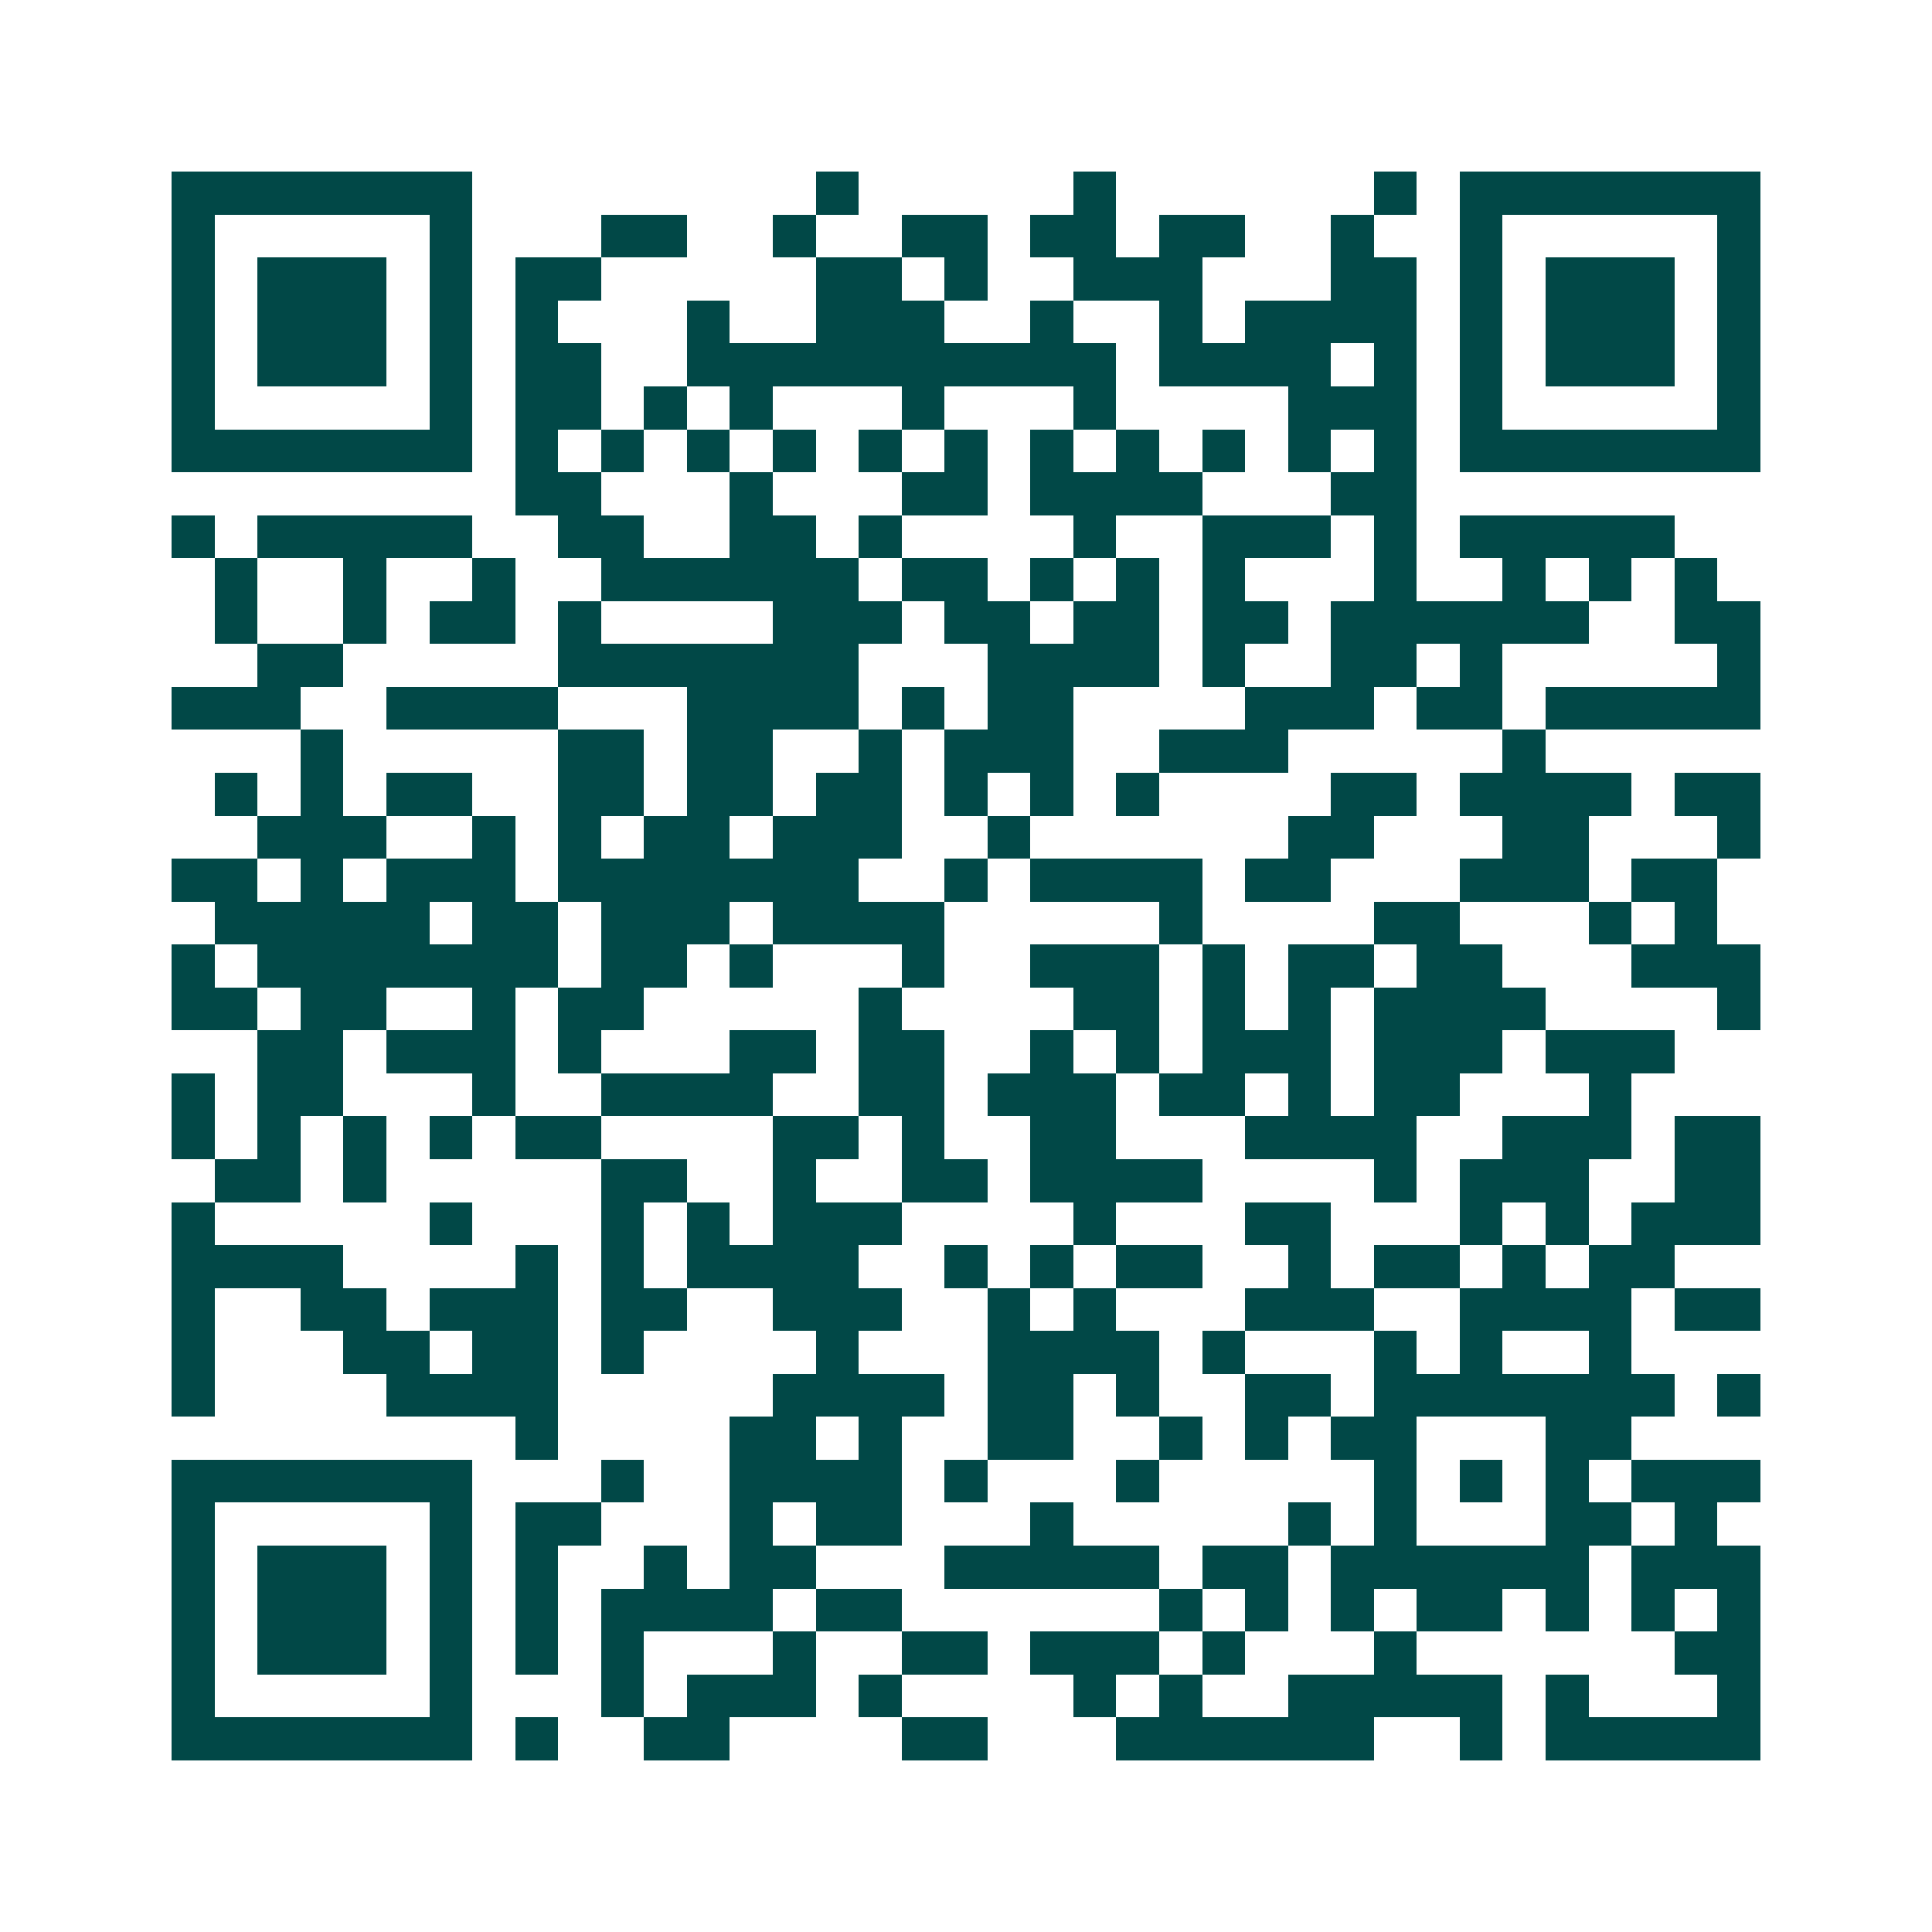 <svg xmlns="http://www.w3.org/2000/svg" width="200" height="200" viewBox="0 0 45 45" shape-rendering="crispEdges"><path fill="#ffffff" d="M0 0h45v45H0z"/><path stroke="#014847" d="M4 4.5h7m8 0h1m5 0h1m6 0h1m1 0h7M4 5.5h1m5 0h1m3 0h2m2 0h1m2 0h2m1 0h2m1 0h2m2 0h1m2 0h1m5 0h1M4 6.5h1m1 0h3m1 0h1m1 0h2m5 0h2m1 0h1m2 0h3m3 0h2m1 0h1m1 0h3m1 0h1M4 7.5h1m1 0h3m1 0h1m1 0h1m3 0h1m2 0h3m2 0h1m2 0h1m1 0h4m1 0h1m1 0h3m1 0h1M4 8.5h1m1 0h3m1 0h1m1 0h2m2 0h10m1 0h4m1 0h1m1 0h1m1 0h3m1 0h1M4 9.5h1m5 0h1m1 0h2m1 0h1m1 0h1m3 0h1m3 0h1m4 0h3m1 0h1m5 0h1M4 10.5h7m1 0h1m1 0h1m1 0h1m1 0h1m1 0h1m1 0h1m1 0h1m1 0h1m1 0h1m1 0h1m1 0h1m1 0h7M12 11.5h2m3 0h1m3 0h2m1 0h4m3 0h2M4 12.5h1m1 0h5m2 0h2m2 0h2m1 0h1m4 0h1m2 0h3m1 0h1m1 0h5M5 13.5h1m2 0h1m2 0h1m2 0h6m1 0h2m1 0h1m1 0h1m1 0h1m3 0h1m2 0h1m1 0h1m1 0h1M5 14.5h1m2 0h1m1 0h2m1 0h1m4 0h3m1 0h2m1 0h2m1 0h2m1 0h6m2 0h2M6 15.5h2m5 0h7m3 0h4m1 0h1m2 0h2m1 0h1m5 0h1M4 16.5h3m2 0h4m3 0h4m1 0h1m1 0h2m4 0h3m1 0h2m1 0h5M7 17.5h1m5 0h2m1 0h2m2 0h1m1 0h3m2 0h3m5 0h1M5 18.5h1m1 0h1m1 0h2m2 0h2m1 0h2m1 0h2m1 0h1m1 0h1m1 0h1m4 0h2m1 0h4m1 0h2M6 19.5h3m2 0h1m1 0h1m1 0h2m1 0h3m2 0h1m6 0h2m3 0h2m3 0h1M4 20.5h2m1 0h1m1 0h3m1 0h7m2 0h1m1 0h4m1 0h2m3 0h3m1 0h2M5 21.5h5m1 0h2m1 0h3m1 0h4m5 0h1m4 0h2m3 0h1m1 0h1M4 22.5h1m1 0h7m1 0h2m1 0h1m3 0h1m2 0h3m1 0h1m1 0h2m1 0h2m3 0h3M4 23.5h2m1 0h2m2 0h1m1 0h2m5 0h1m4 0h2m1 0h1m1 0h1m1 0h4m4 0h1M6 24.5h2m1 0h3m1 0h1m3 0h2m1 0h2m2 0h1m1 0h1m1 0h3m1 0h3m1 0h3M4 25.5h1m1 0h2m3 0h1m2 0h4m2 0h2m1 0h3m1 0h2m1 0h1m1 0h2m3 0h1M4 26.5h1m1 0h1m1 0h1m1 0h1m1 0h2m4 0h2m1 0h1m2 0h2m3 0h4m2 0h3m1 0h2M5 27.5h2m1 0h1m5 0h2m2 0h1m2 0h2m1 0h4m4 0h1m1 0h3m2 0h2M4 28.5h1m5 0h1m3 0h1m1 0h1m1 0h3m4 0h1m3 0h2m3 0h1m1 0h1m1 0h3M4 29.5h4m4 0h1m1 0h1m1 0h4m2 0h1m1 0h1m1 0h2m2 0h1m1 0h2m1 0h1m1 0h2M4 30.5h1m2 0h2m1 0h3m1 0h2m2 0h3m2 0h1m1 0h1m3 0h3m2 0h4m1 0h2M4 31.5h1m3 0h2m1 0h2m1 0h1m4 0h1m3 0h4m1 0h1m3 0h1m1 0h1m2 0h1M4 32.5h1m4 0h4m5 0h4m1 0h2m1 0h1m2 0h2m1 0h7m1 0h1M12 33.5h1m4 0h2m1 0h1m2 0h2m2 0h1m1 0h1m1 0h2m3 0h2M4 34.5h7m3 0h1m2 0h4m1 0h1m3 0h1m5 0h1m1 0h1m1 0h1m1 0h3M4 35.5h1m5 0h1m1 0h2m3 0h1m1 0h2m3 0h1m5 0h1m1 0h1m3 0h2m1 0h1M4 36.5h1m1 0h3m1 0h1m1 0h1m2 0h1m1 0h2m3 0h5m1 0h2m1 0h6m1 0h3M4 37.5h1m1 0h3m1 0h1m1 0h1m1 0h4m1 0h2m6 0h1m1 0h1m1 0h1m1 0h2m1 0h1m1 0h1m1 0h1M4 38.5h1m1 0h3m1 0h1m1 0h1m1 0h1m3 0h1m2 0h2m1 0h3m1 0h1m3 0h1m6 0h2M4 39.5h1m5 0h1m3 0h1m1 0h3m1 0h1m4 0h1m1 0h1m2 0h5m1 0h1m3 0h1M4 40.5h7m1 0h1m2 0h2m4 0h2m3 0h6m2 0h1m1 0h5"/></svg>
